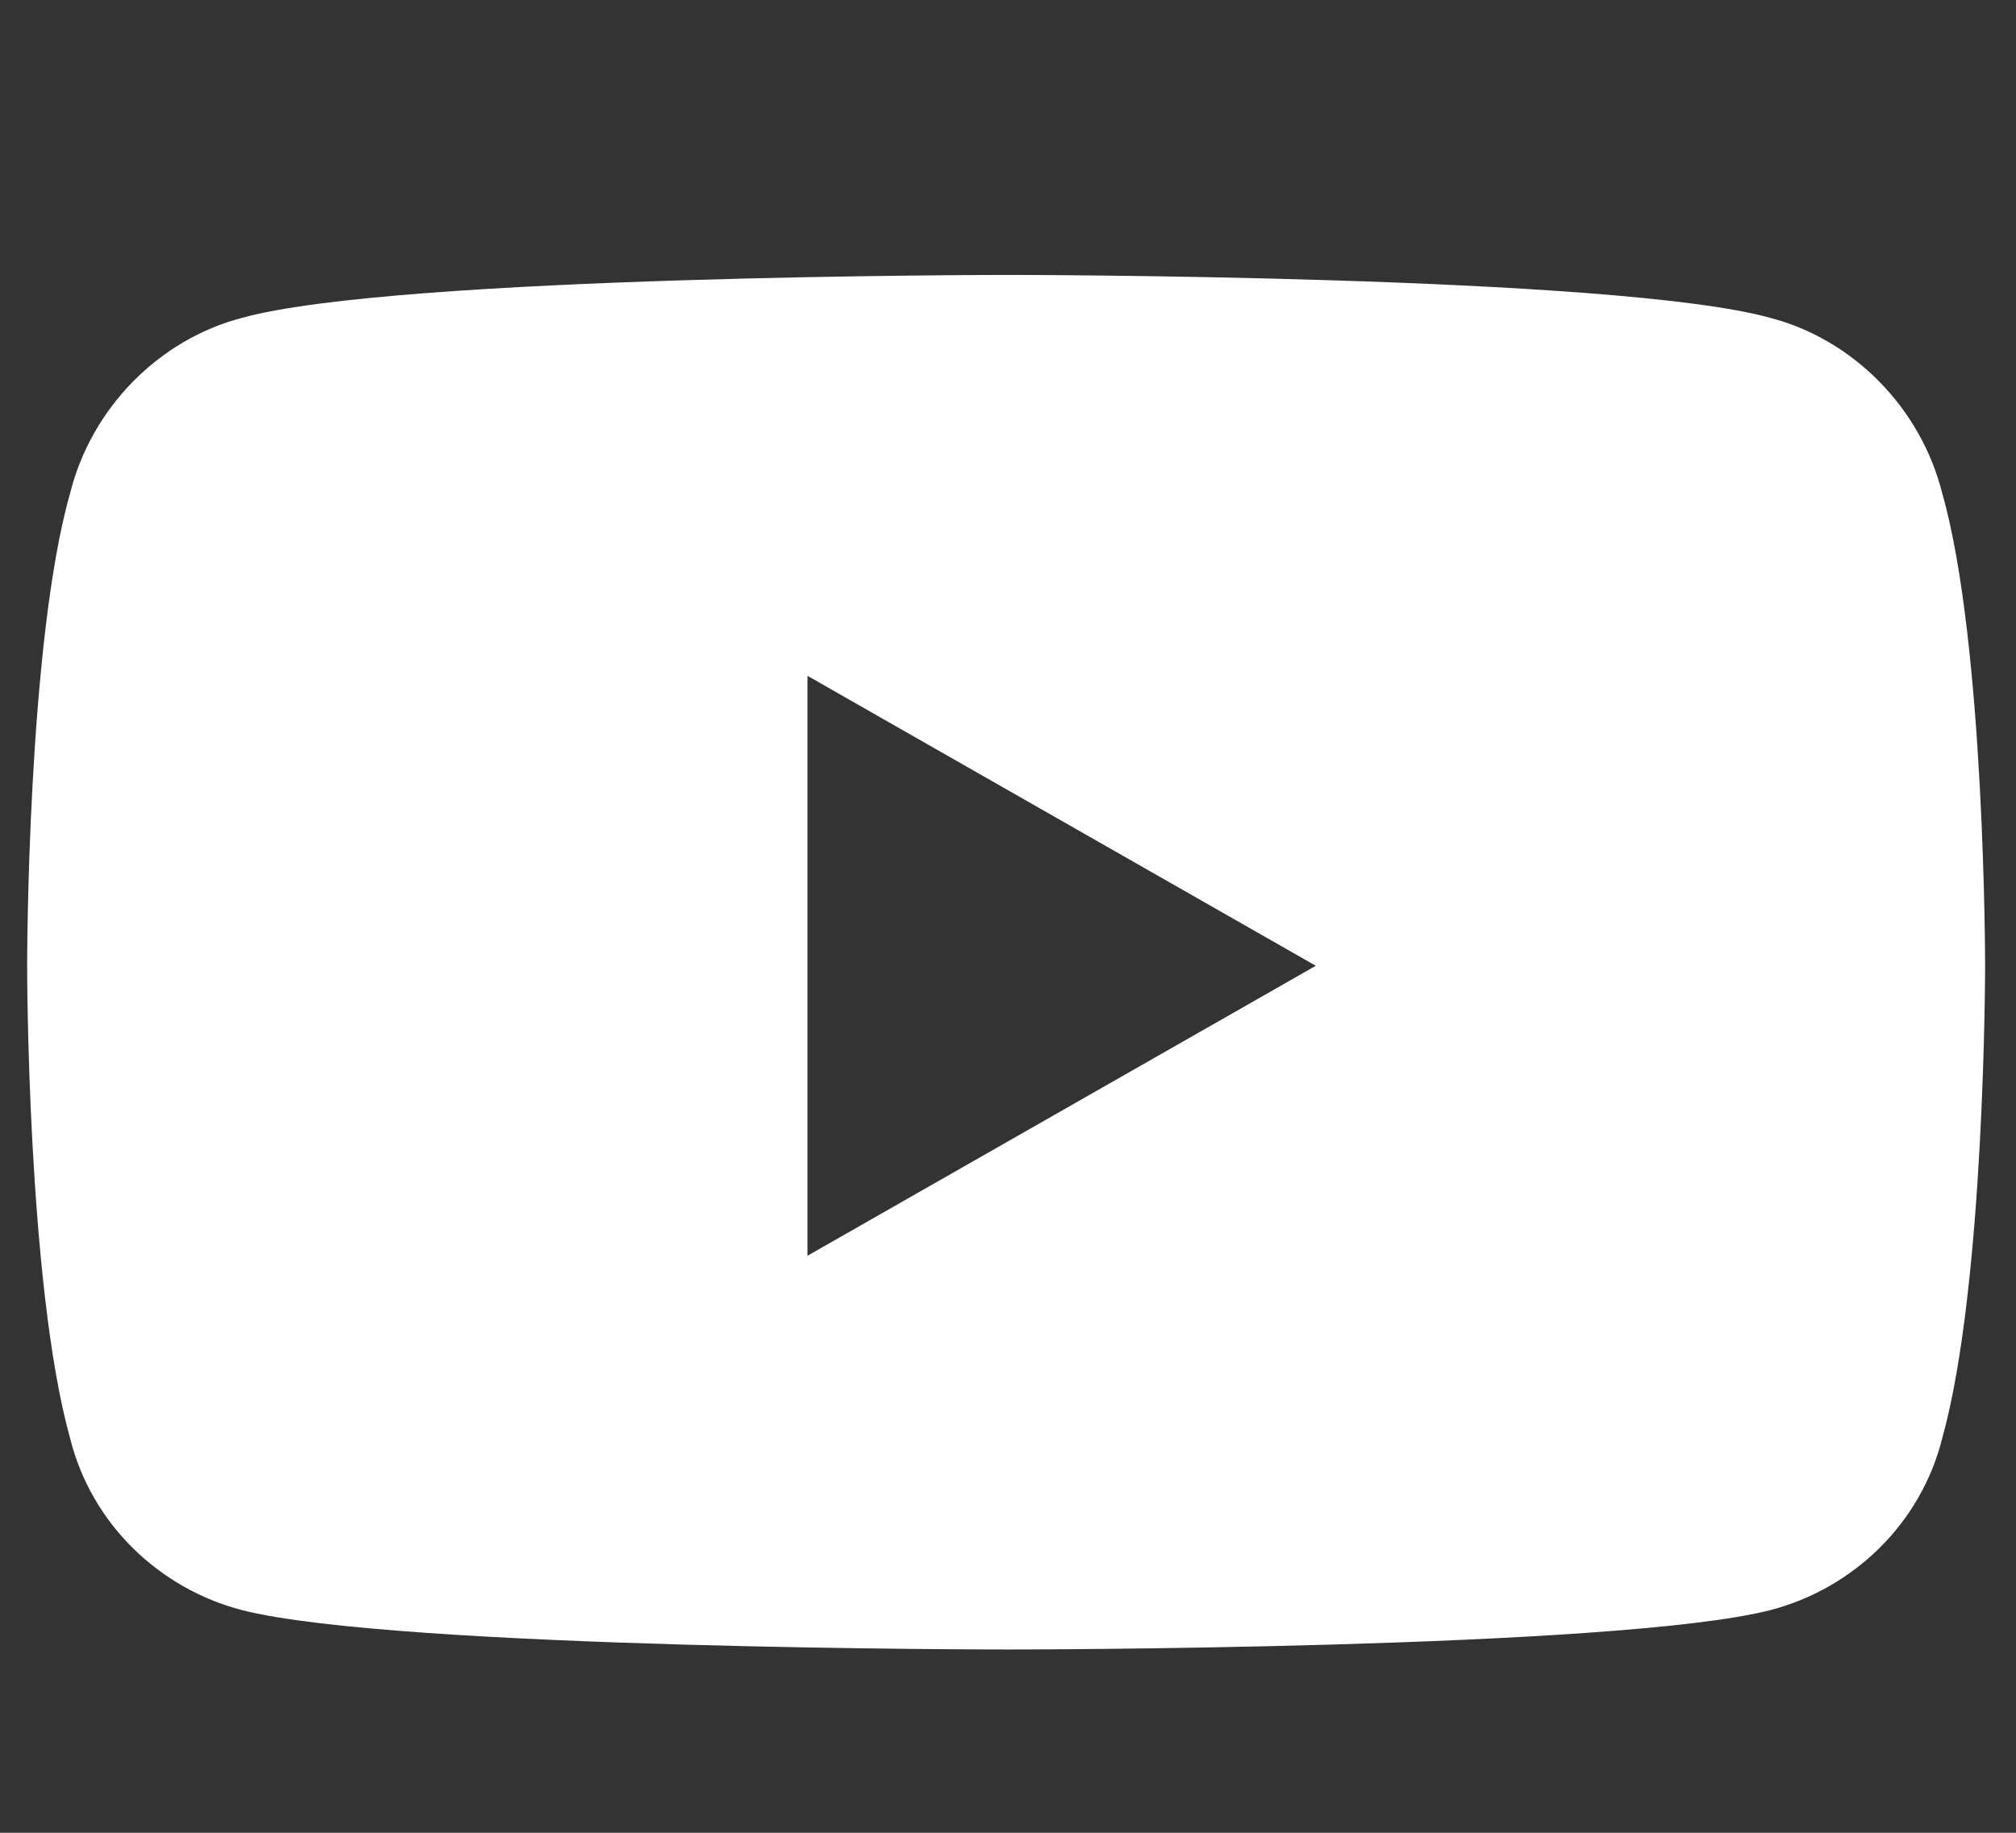 <svg width="22" height="20" viewBox="0 0 22 20" fill="none" xmlns="http://www.w3.org/2000/svg">
<rect x="0" y="0" width="22" height="20" fill="#333333" stroke="none"/>
<path d="M21.195 5.383C20.96 4.445 20.218 3.703 19.32 3.469C17.64 3 10.999 3 10.999 3C10.999 3 4.32 3 2.64 3.469C1.741 3.703 0.999 4.445 0.765 5.383C0.296 7.023 0.296 10.539 0.296 10.539C0.296 10.539 0.296 14.016 0.765 15.695C0.999 16.633 1.741 17.336 2.64 17.57C4.32 18 10.999 18 10.999 18C10.999 18 17.64 18 19.32 17.57C20.218 17.336 20.96 16.633 21.195 15.695C21.663 14.016 21.663 10.539 21.663 10.539C21.663 10.539 21.663 7.023 21.195 5.383ZM8.812 13.703V7.375L14.359 10.539L8.812 13.703Z" fill="white"/>
</svg>

